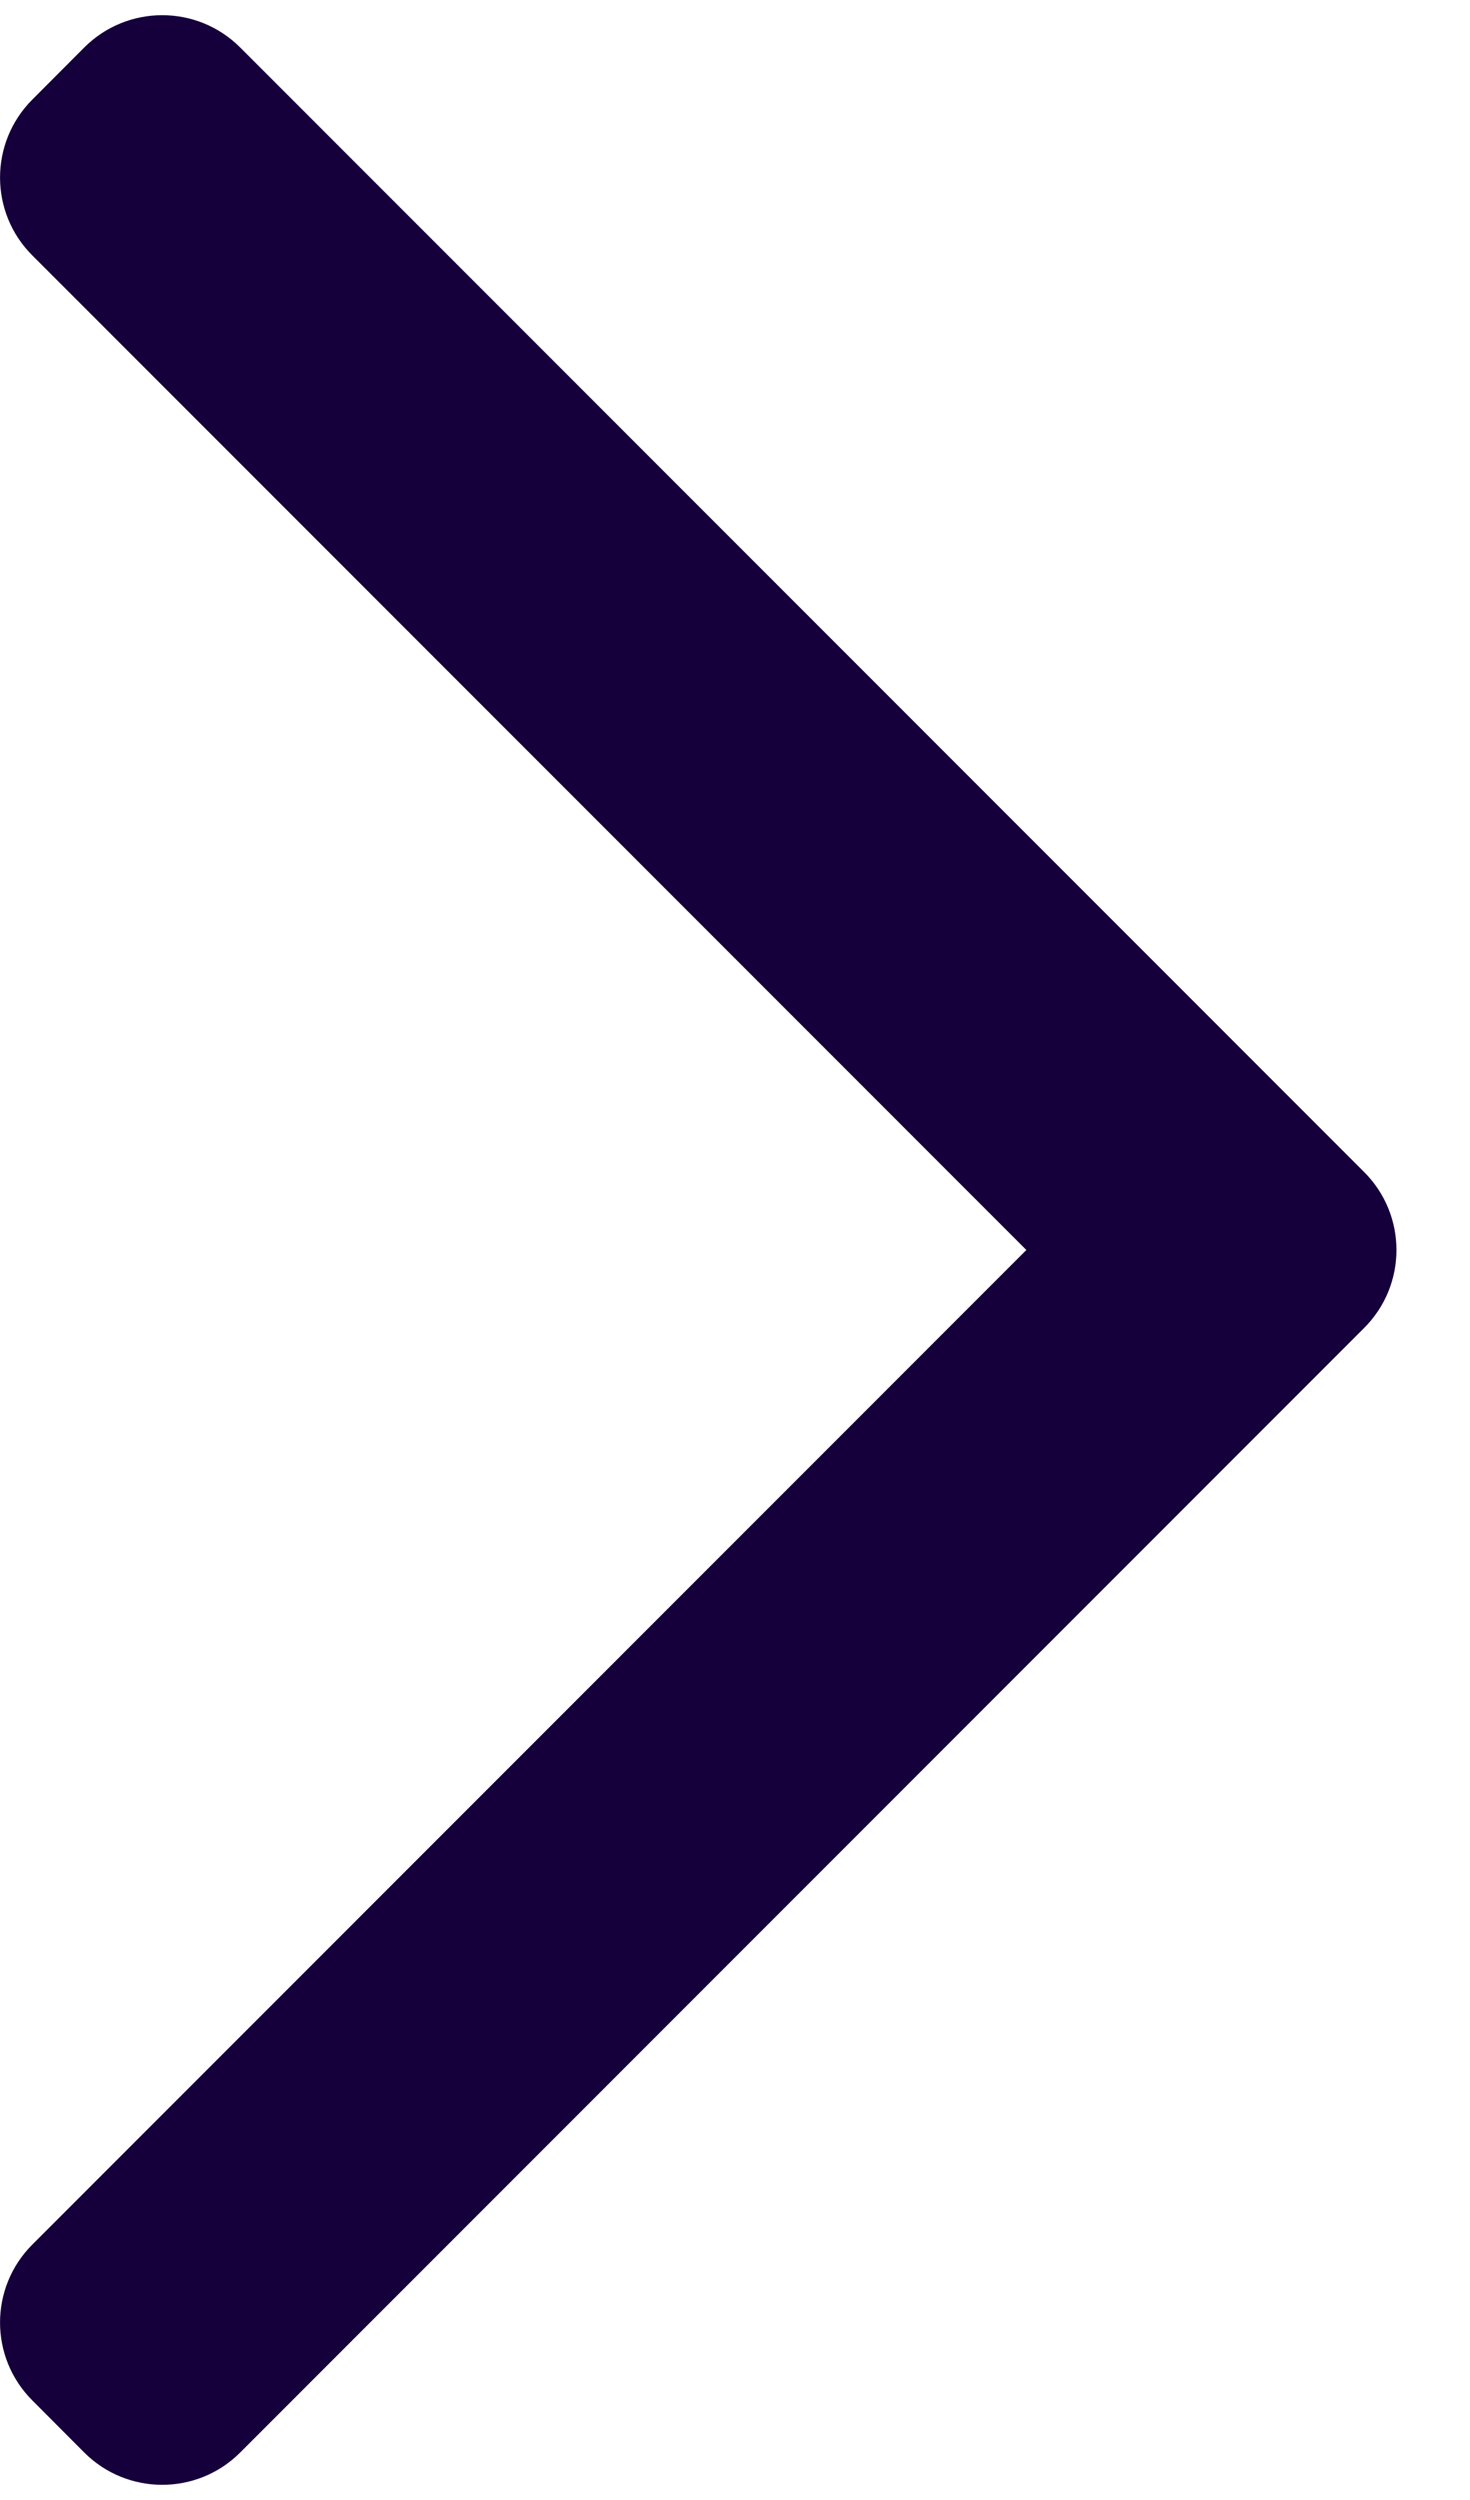 <?xml version="1.0" encoding="UTF-8"?>
<svg xmlns="http://www.w3.org/2000/svg" width="10" height="17" viewBox="0 0 10 17" fill="none">
  <path id="Vector" fill-rule="evenodd" clip-rule="evenodd" d="M9.28 7.97C9.573 8.263 9.573 8.737 9.28 9.03L1.634 16.677C1.341 16.97 0.866 16.97 0.573 16.677L0.22 16.323C-0.073 16.03 -0.073 15.556 0.22 15.263L6.982 8.5L0.22 1.737C-0.073 1.445 -0.073 0.97 0.22 0.677L0.573 0.323C0.866 0.03 1.341 0.03 1.634 0.323L9.28 7.97Z" fill="#15003B"></path>
</svg>
